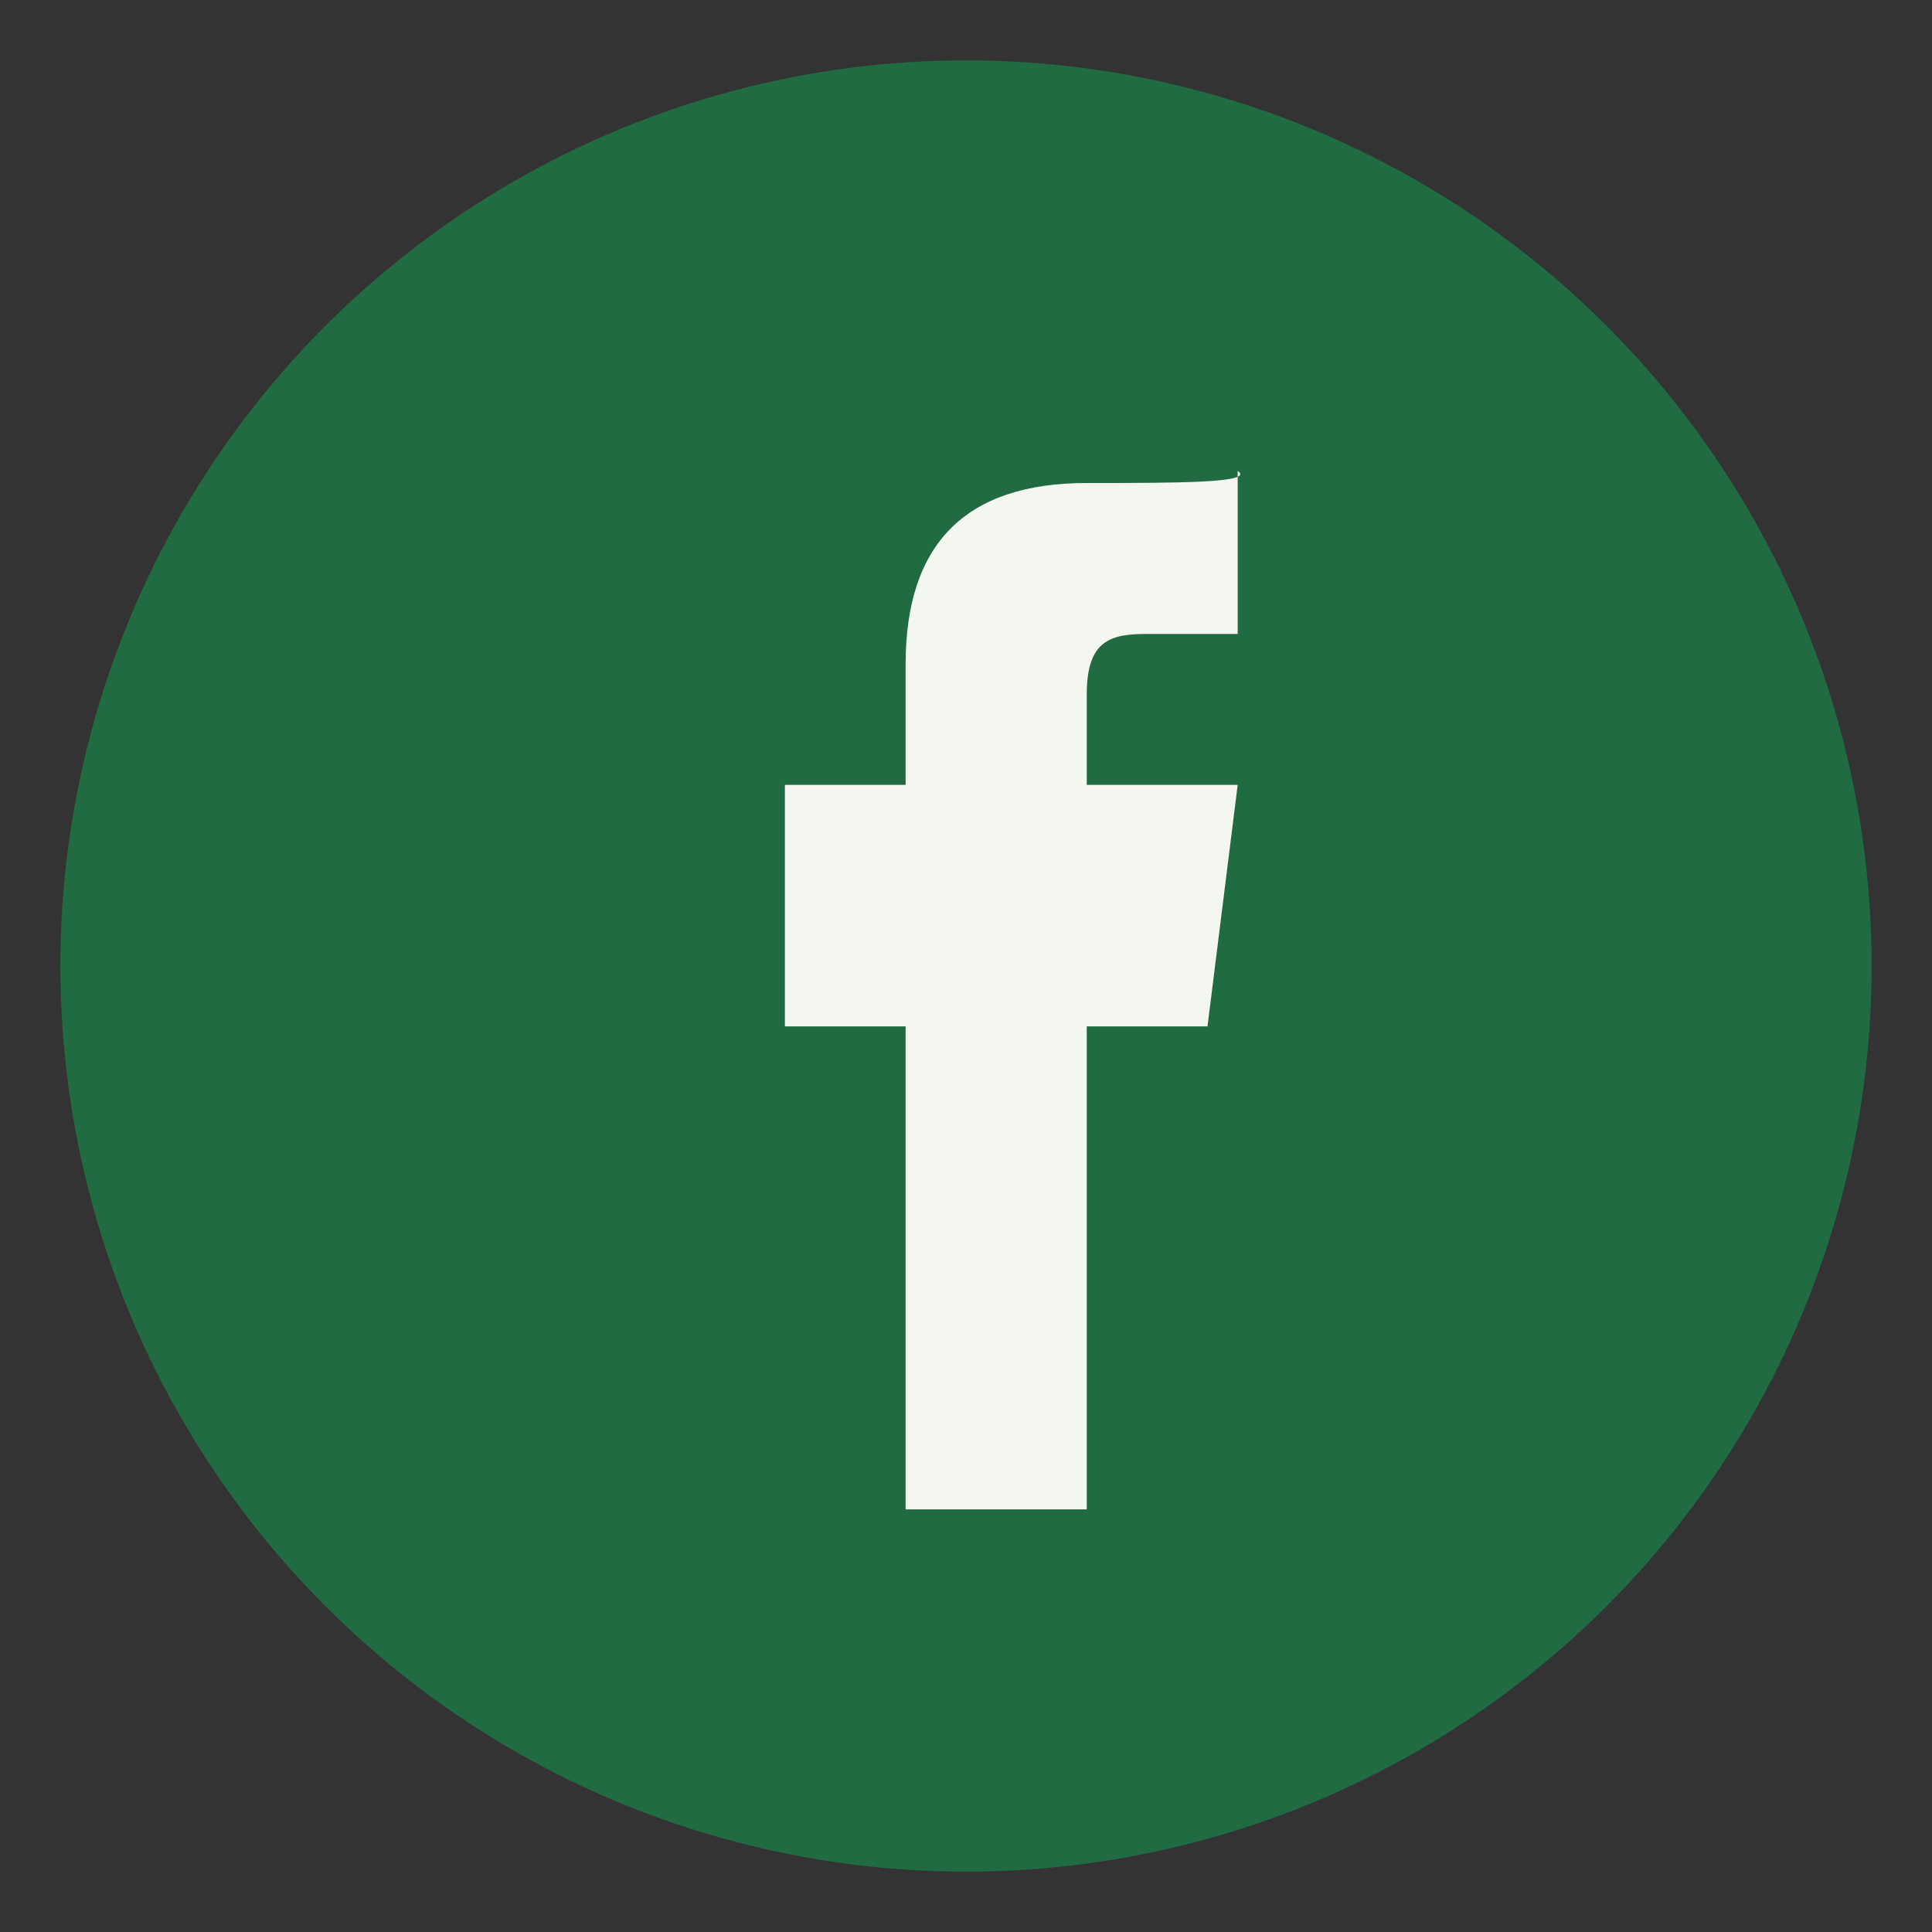 <?xml version="1.0" encoding="UTF-8"?>
<svg xmlns="http://www.w3.org/2000/svg" width="32" height="32" viewBox="0 0 32 32"><rect x="0" y="0" width="32" height="32" fill="#333333" stroke="none"/><circle cx="16" cy="16" r="15" fill="#206B41"/><path d="M18 17h2l.5-4h-2.5v-1.5c0-.9.4-1 1-1h1.5V7.8C20.8 8 19.5 8 18 8c-2 0-3 1-3 3v2H13v4h2v8h3v-8Z" fill="#F4F7EF"/></svg>